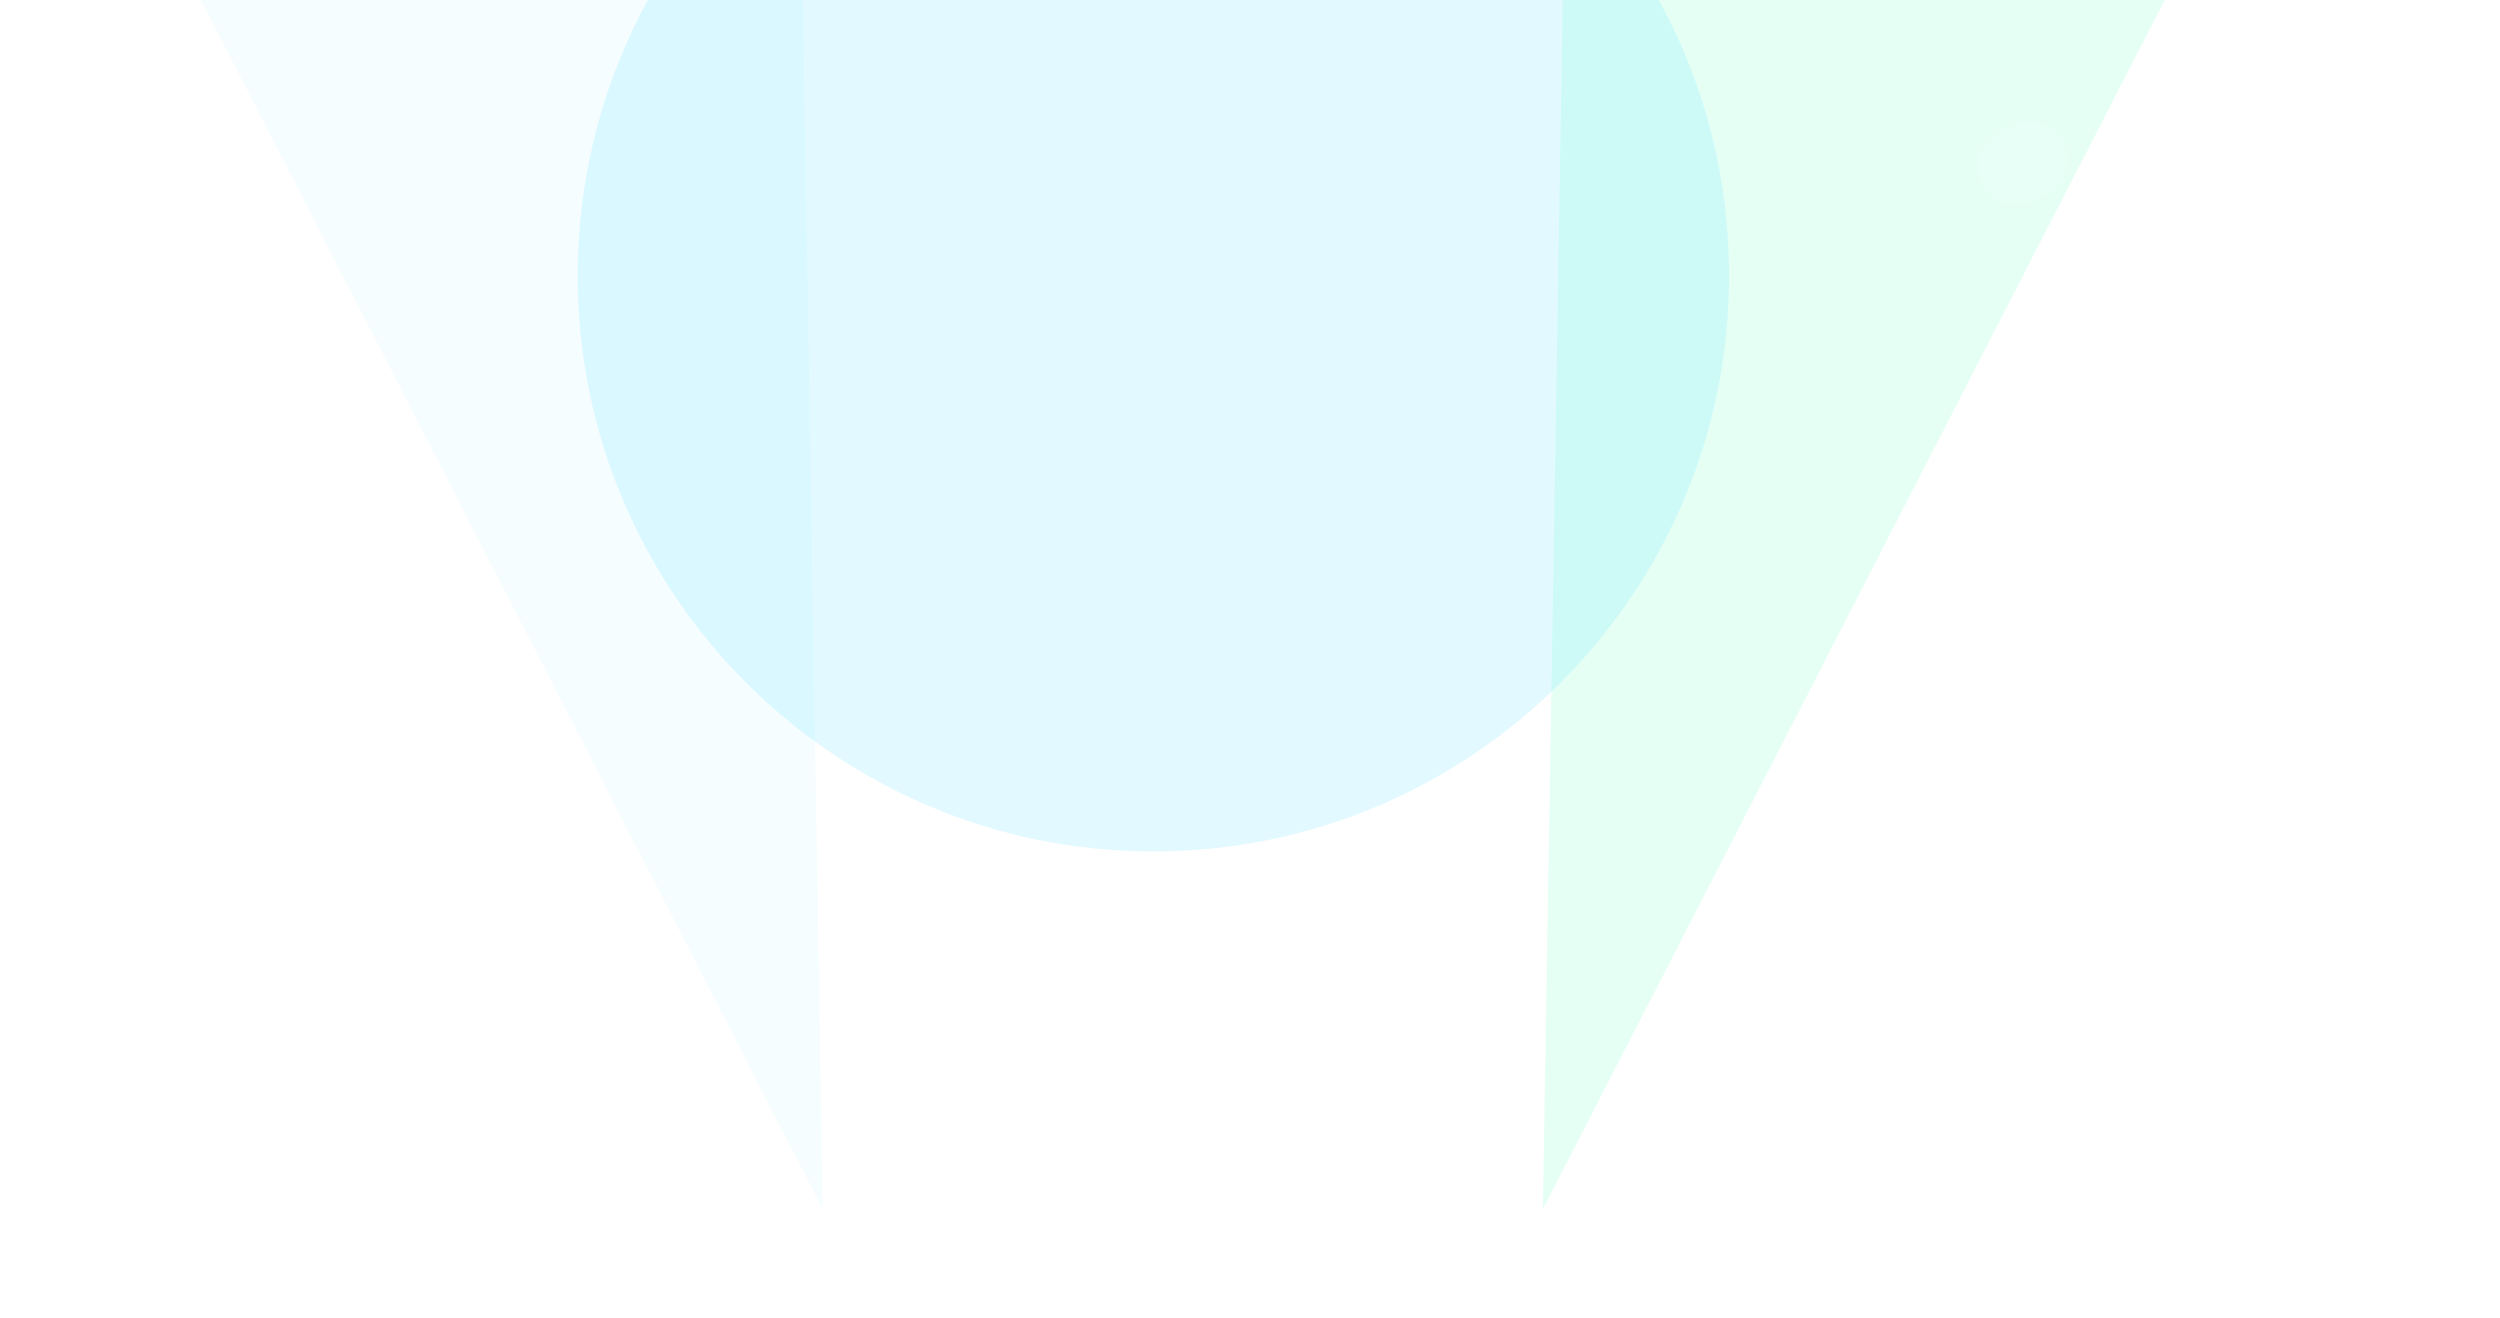<svg viewBox="0 0 1242 655" fill="none" xmlns="http://www.w3.org/2000/svg"><g clip-path="url(#a)"><g style="mix-blend-mode:overlay" filter="url(#b)"><path opacity=".1" d="m-26.733-246.038 420.999-34.957 14.453 881.581-435.452-846.624Z" fill="#9CEDFF"/></g><g style="mix-blend-mode:overlay" filter="url(#c)"><path opacity=".2" d="M1104.23-55.942 777.715-83.054l-11.209 683.736L1104.23-55.942Z" fill="#7DFFD0"/></g><g style="mix-blend-mode:overlay" opacity=".1" filter="url(#d)"><path opacity=".4" d="M180.164 74.44c14.281 6.219 26.713 6.07 27.769-.332 1.055-6.401-9.666-16.631-23.946-22.85-14.281-6.217-26.713-6.069-27.768.333-1.056 6.402 9.665 16.632 23.945 22.85Z" fill="#fff"/></g><g style="mix-blend-mode:overlay" opacity=".07" filter="url(#e)"><path d="M984.06 90.697c-4.452-9.503-.357-20.815 9.146-25.266l7.194-3.371c9.51-4.452 20.82-.357 25.27 9.146 4.45 9.502.35 20.814-9.15 25.265l-7.19 3.372c-9.507 4.451-20.819.356-25.27-9.147Z" fill="#fff"/></g><g style="mix-blend-mode:overlay" opacity=".07" filter="url(#f)"><path d="M613.495 438.69c-9.11-19.448-.73-42.598 18.718-51.708l7.444-3.487c19.448-9.11 42.598-.73 51.708 18.718 9.11 19.447.729 42.597-18.718 51.707l-7.445 3.488c-19.447 9.109-42.597.729-51.707-18.718Z" fill="#fff"/></g><g style="mix-blend-mode:overlay" opacity=".2" filter="url(#g)"><path d="M287 137c0-157.953 128.047-286 286-286S859-20.953 859 137 730.953 423 573 423 287 294.953 287 137Z" fill="#6CE4FF"/></g></g><defs><filter id="b" x="-154.733" y="-408.995" width="691.452" height="1137.58" filterUnits="userSpaceOnUse" color-interpolation-filters="sRGB"><feFlood flood-opacity="0" result="BackgroundImageFix"/><feBlend in="SourceGraphic" in2="BackgroundImageFix" result="shape"/><feGaussianBlur stdDeviation="64" result="effect1_foregroundBlur_2002_4174"/></filter><filter id="c" x="638.506" y="-211.054" width="593.723" height="939.735" filterUnits="userSpaceOnUse" color-interpolation-filters="sRGB"><feFlood flood-opacity="0" result="BackgroundImageFix"/><feBlend in="SourceGraphic" in2="BackgroundImageFix" result="shape"/><feGaussianBlur stdDeviation="64" result="effect1_foregroundBlur_2002_4174"/></filter><filter id="d" x="108.147" y="-1.309" width="147.857" height="128.318" filterUnits="userSpaceOnUse" color-interpolation-filters="sRGB"><feFlood flood-opacity="0" result="BackgroundImageFix"/><feBlend in="SourceGraphic" in2="BackgroundImageFix" result="shape"/><feGaussianBlur stdDeviation="24" result="effect1_foregroundBlur_2002_4174"/></filter><filter id="e" x="944" y="22" width="121.728" height="117.902" filterUnits="userSpaceOnUse" color-interpolation-filters="sRGB"><feFlood flood-opacity="0" result="BackgroundImageFix"/><feBlend in="SourceGraphic" in2="BackgroundImageFix" result="shape"/><feGaussianBlur stdDeviation="16" result="effect1_foregroundBlur_2002_4174"/></filter><filter id="f" x="565" y="335" width="174.86" height="170.902" filterUnits="userSpaceOnUse" color-interpolation-filters="sRGB"><feFlood flood-opacity="0" result="BackgroundImageFix"/><feBlend in="SourceGraphic" in2="BackgroundImageFix" result="shape"/><feGaussianBlur stdDeviation="16" result="effect1_foregroundBlur_2002_4174"/></filter><filter id="g" x="159" y="-277" width="828" height="828" filterUnits="userSpaceOnUse" color-interpolation-filters="sRGB"><feFlood flood-opacity="0" result="BackgroundImageFix"/><feBlend in="SourceGraphic" in2="BackgroundImageFix" result="shape"/><feGaussianBlur stdDeviation="64" result="effect1_foregroundBlur_2002_4174"/></filter><clipPath id="a"><path fill="#fff" d="M0 0h1242v655H0z"/></clipPath></defs></svg>